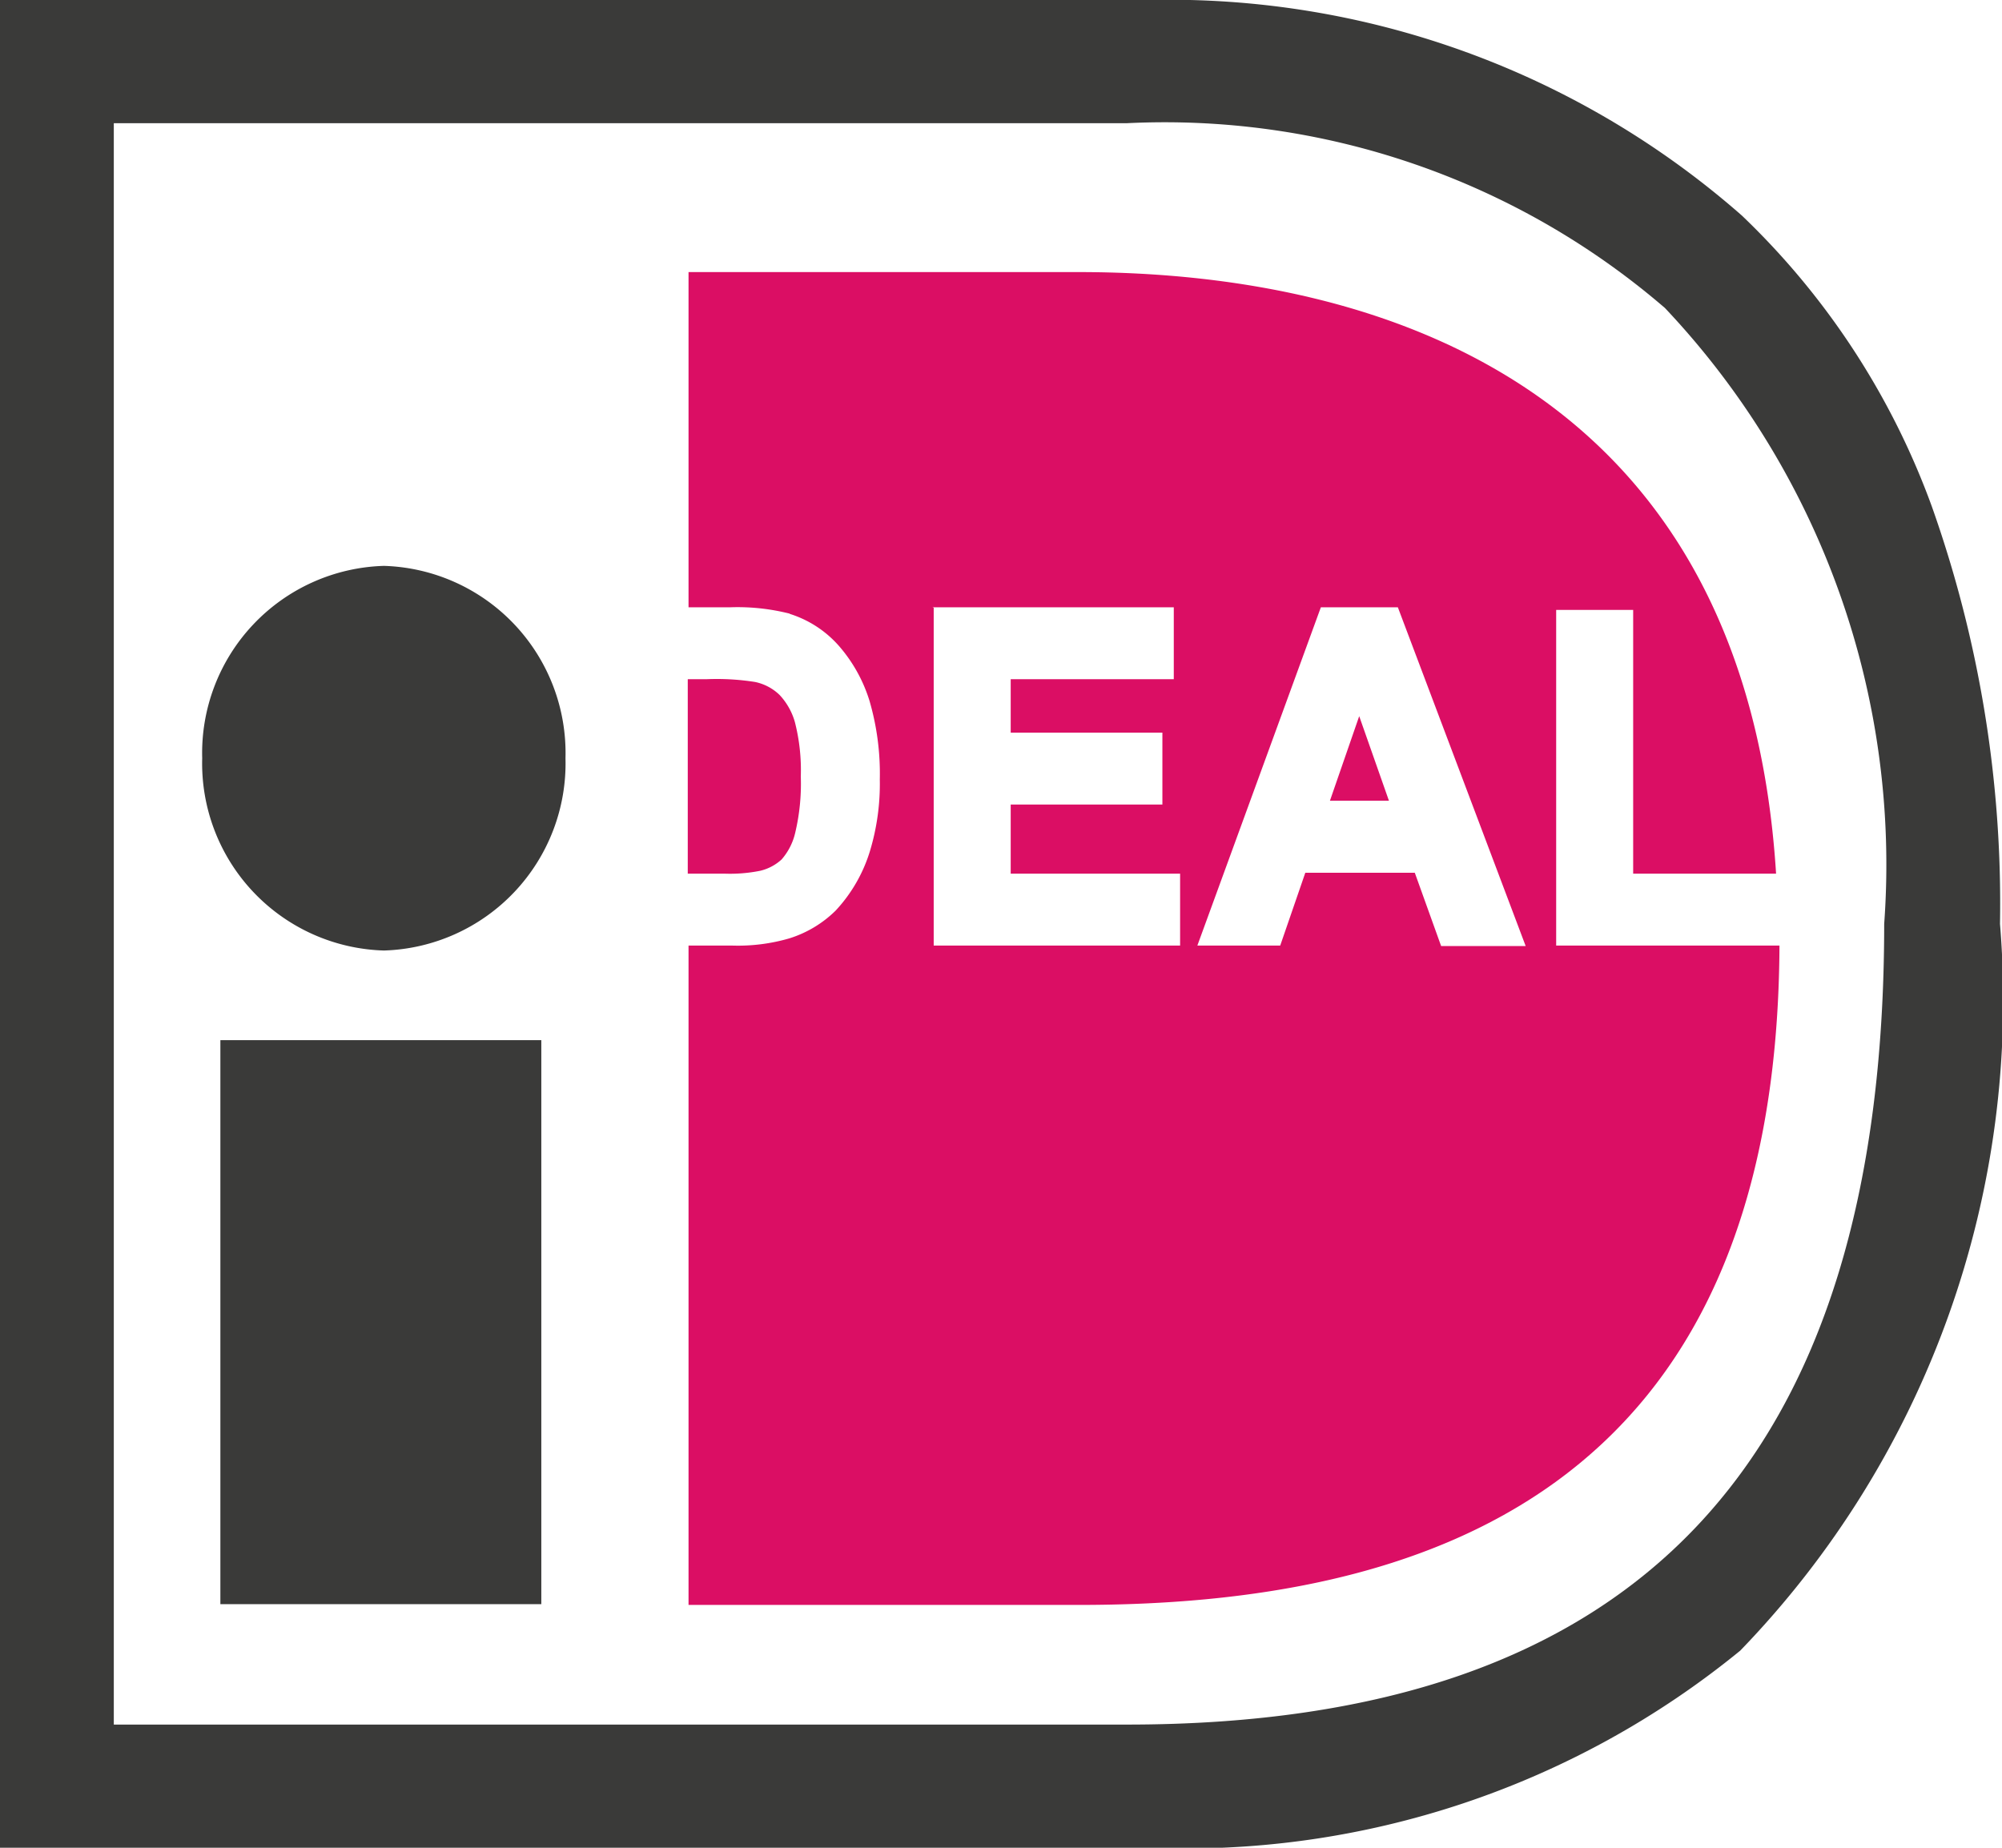 <svg height="12" viewBox="0 0 13 12" width="13" xmlns="http://www.w3.org/2000/svg"><g fill-rule="evenodd"><path d="m4.466 4.411v1.263h.005v-1.263zm4.36.24-.19.549h.383zm-3.7-.665a.708.708 0 0 1 .32.207.985.985 0 0 1 .2.358 1.69 1.69 0 0 1 .067.511 1.51 1.51 0 0 1 -.063.462.99.99 0 0 1 -.224.39.744.744 0 0 1 -.3.18 1.192 1.192 0 0 1 -.368.047h-.287v4.282h2.536c2.2 0 4.532-.7 4.548-4.282h-1.45v-2.18h.5v1.713h.928c-.193-3.06-2.424-3.907-4.531-3.907h-2.531v2.177h.27a1.377 1.377 0 0 1 .39.042zm3.451-.042h.5l.83 2.2h-.549l-.171-.476h-.711l-.163.473h-.538zm-2.522 0h1.567v.467h-1.059v.347h.985v.467h-.985v.449h1.1v.467h-1.6v-2.2zm-1.118 1.711a.312.312 0 0 0 .138-.073.4.4 0 0 0 .089-.175 1.378 1.378 0 0 0 .036-.364 1.259 1.259 0 0 0 -.038-.352.428.428 0 0 0 -.1-.178.323.323 0 0 0 -.159-.084 1.6 1.6 0 0 0 -.315-.018h-.117v1.263h.238a.99.99 0 0 0 .228-.019z" fill="#db0e64"/><path d="m3.515 10.418h-2.084v-3.663h2.084zm.157-5.494a1.216 1.216 0 0 1 -1.179 1.249 1.216 1.216 0 0 1 -1.18-1.249 1.216 1.216 0 0 1 1.18-1.249 1.216 1.216 0 0 1 1.179 1.249zm3.647-4.124a4.977 4.977 0 0 1 3.492 1.2 5.264 5.264 0 0 1 1.424 4c0 3.5-1.608 5.2-4.915 5.2h-6.581v-10.4zm.142-.8h-7.475v12h7.475a5.692 5.692 0 0 0 3.839-1.28 6.074 6.074 0 0 0 1.687-4.72 7.71 7.71 0 0 0 -.442-2.709 4.951 4.951 0 0 0 -1.234-1.891 5.631 5.631 0 0 0 -3.85-1.4z" fill="#3a3a39"/></g></svg>